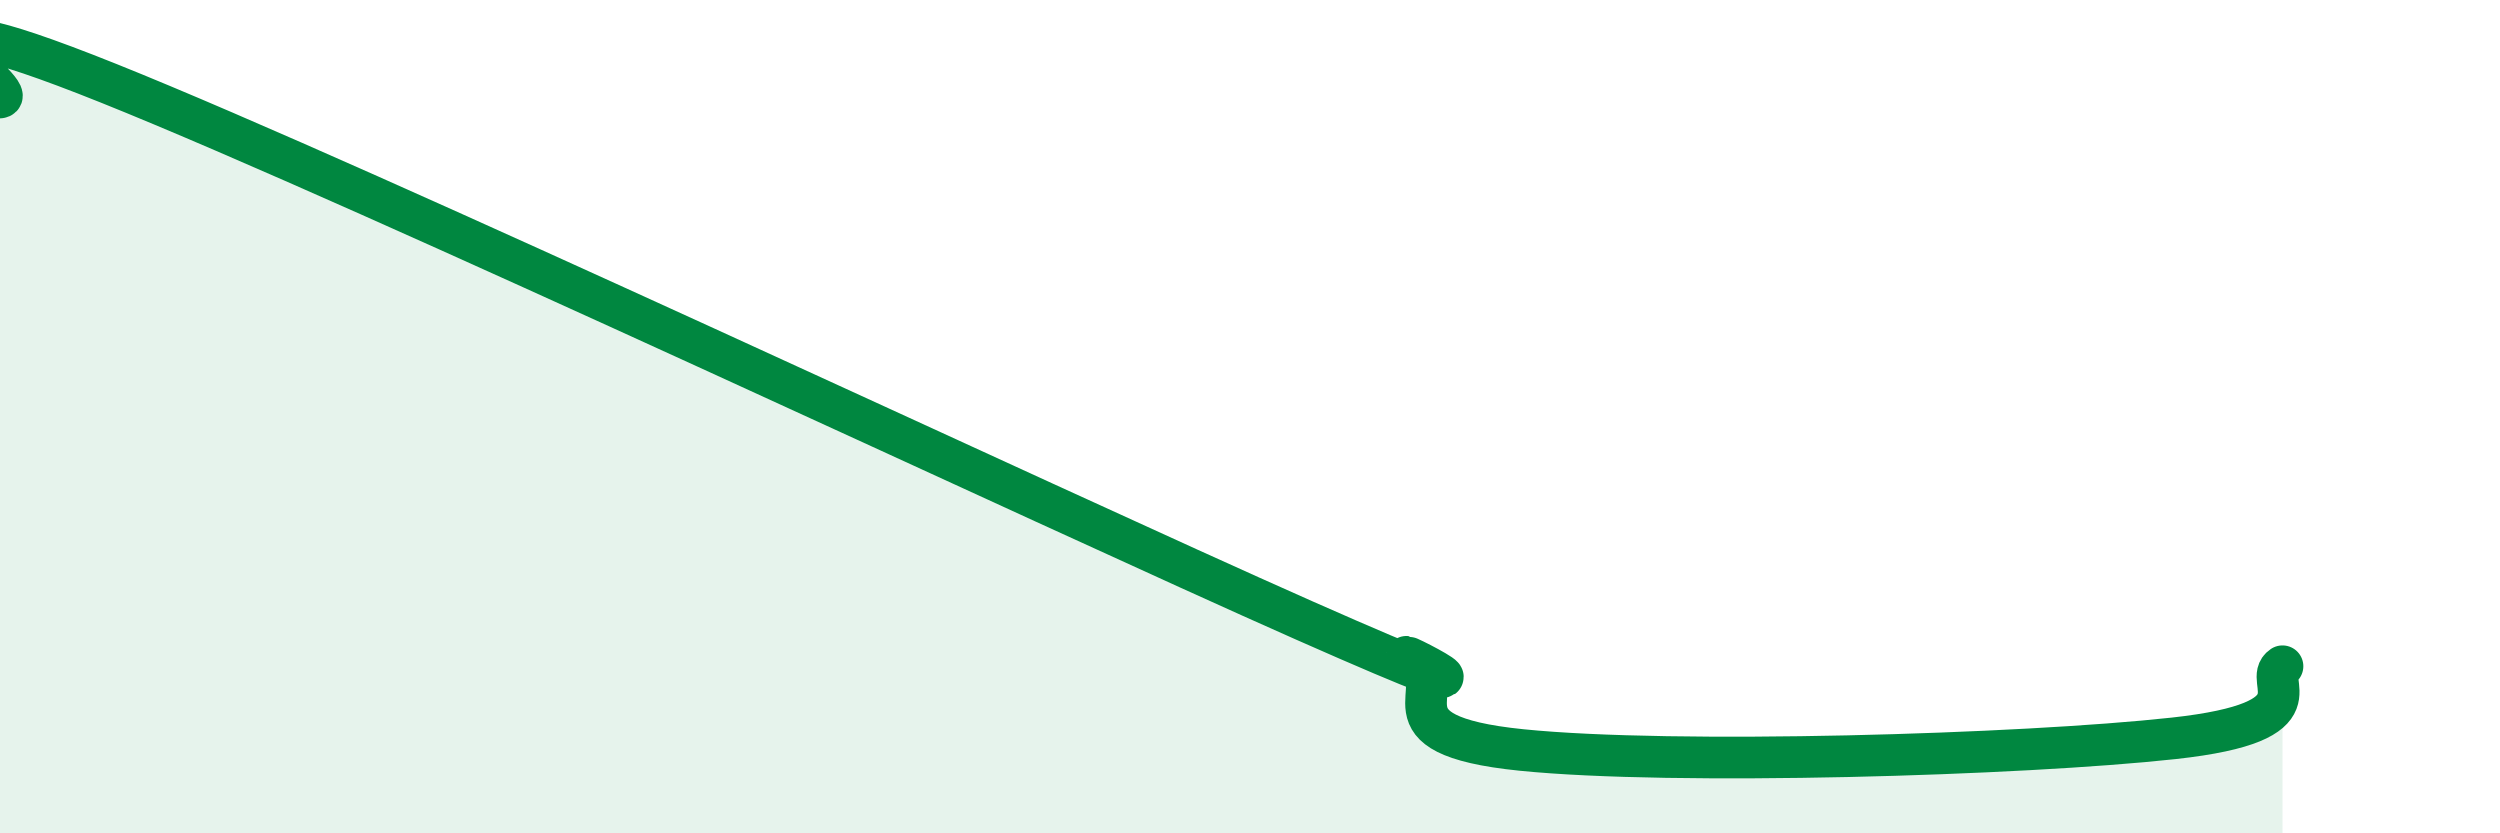 
    <svg width="60" height="20" viewBox="0 0 60 20" xmlns="http://www.w3.org/2000/svg">
      <path
        d="M 0,2.34 C 0.52,2.27 -3.65,-0.51 2.61,2 C 8.87,4.51 25.04,12.12 31.3,14.89 C 37.56,17.66 32.87,15.25 33.91,15.87 C 34.95,16.49 32.87,17.63 36.52,18 C 40.17,18.37 48.52,18.12 52.17,17.72 C 55.82,17.32 54.26,16.34 54.78,15.99L54.78 20L0 20Z"
        fill="#008740"
        opacity="0.1"
        stroke-linecap="round"
        stroke-linejoin="round"
      />
      <path
        d="M 0,2.34 C 0.52,2.27 -3.65,-0.51 2.61,2 C 8.87,4.51 25.04,12.12 31.3,14.89 C 37.56,17.66 32.87,15.25 33.91,15.87 C 34.95,16.49 32.87,17.63 36.52,18 C 40.17,18.37 48.52,18.12 52.17,17.72 C 55.82,17.32 54.26,16.34 54.78,15.99"
        stroke="#008740"
        stroke-width="1"
        fill="none"
        stroke-linecap="round"
        stroke-linejoin="round"
      />
    </svg>
  